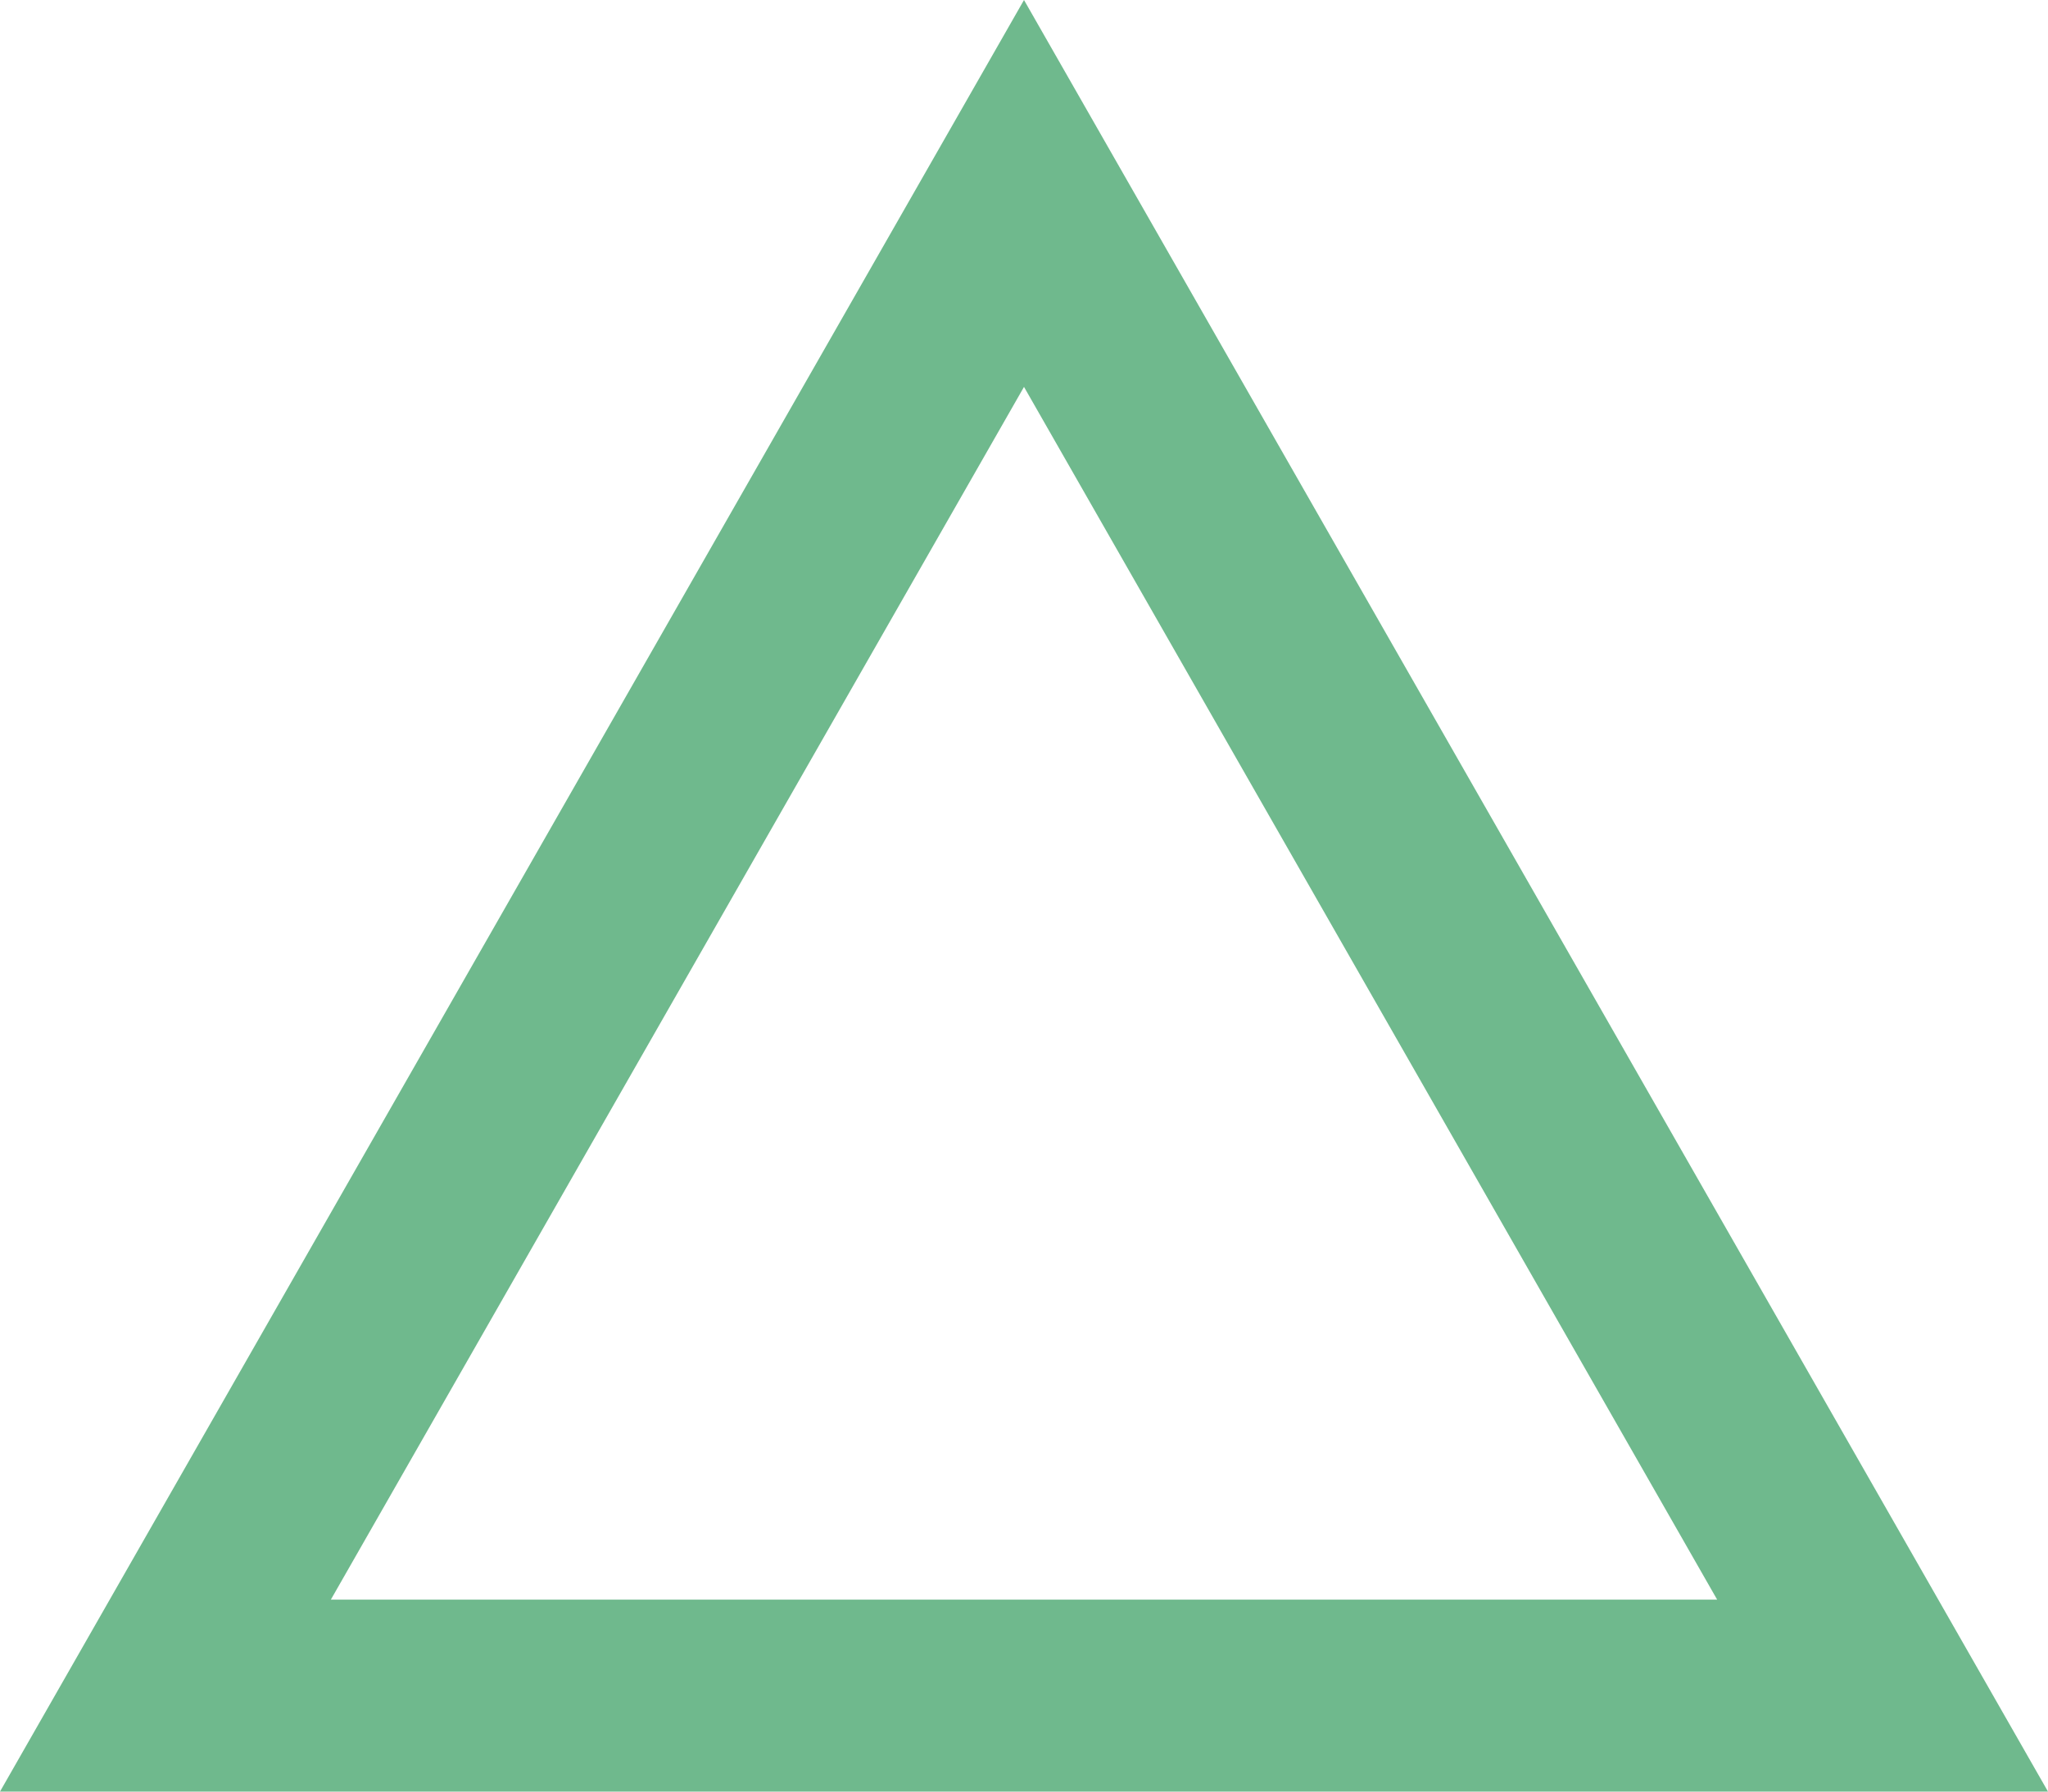 <svg xmlns="http://www.w3.org/2000/svg" viewBox="0 0 64 56">
  <g id="多角形_36" data-name="多角形 36" fill="none">
    <path d="M32,0,64,56H0Z" stroke="none"/>
    <path d="M 32 12.093 L 10.339 50 L 53.661 50 L 32 12.093 M 32 0 L 64 56 L -3.814697265625e-06 56 L 32 0 Z" stroke="none" fill="#6fb98d"/>
  </g>
</svg>
